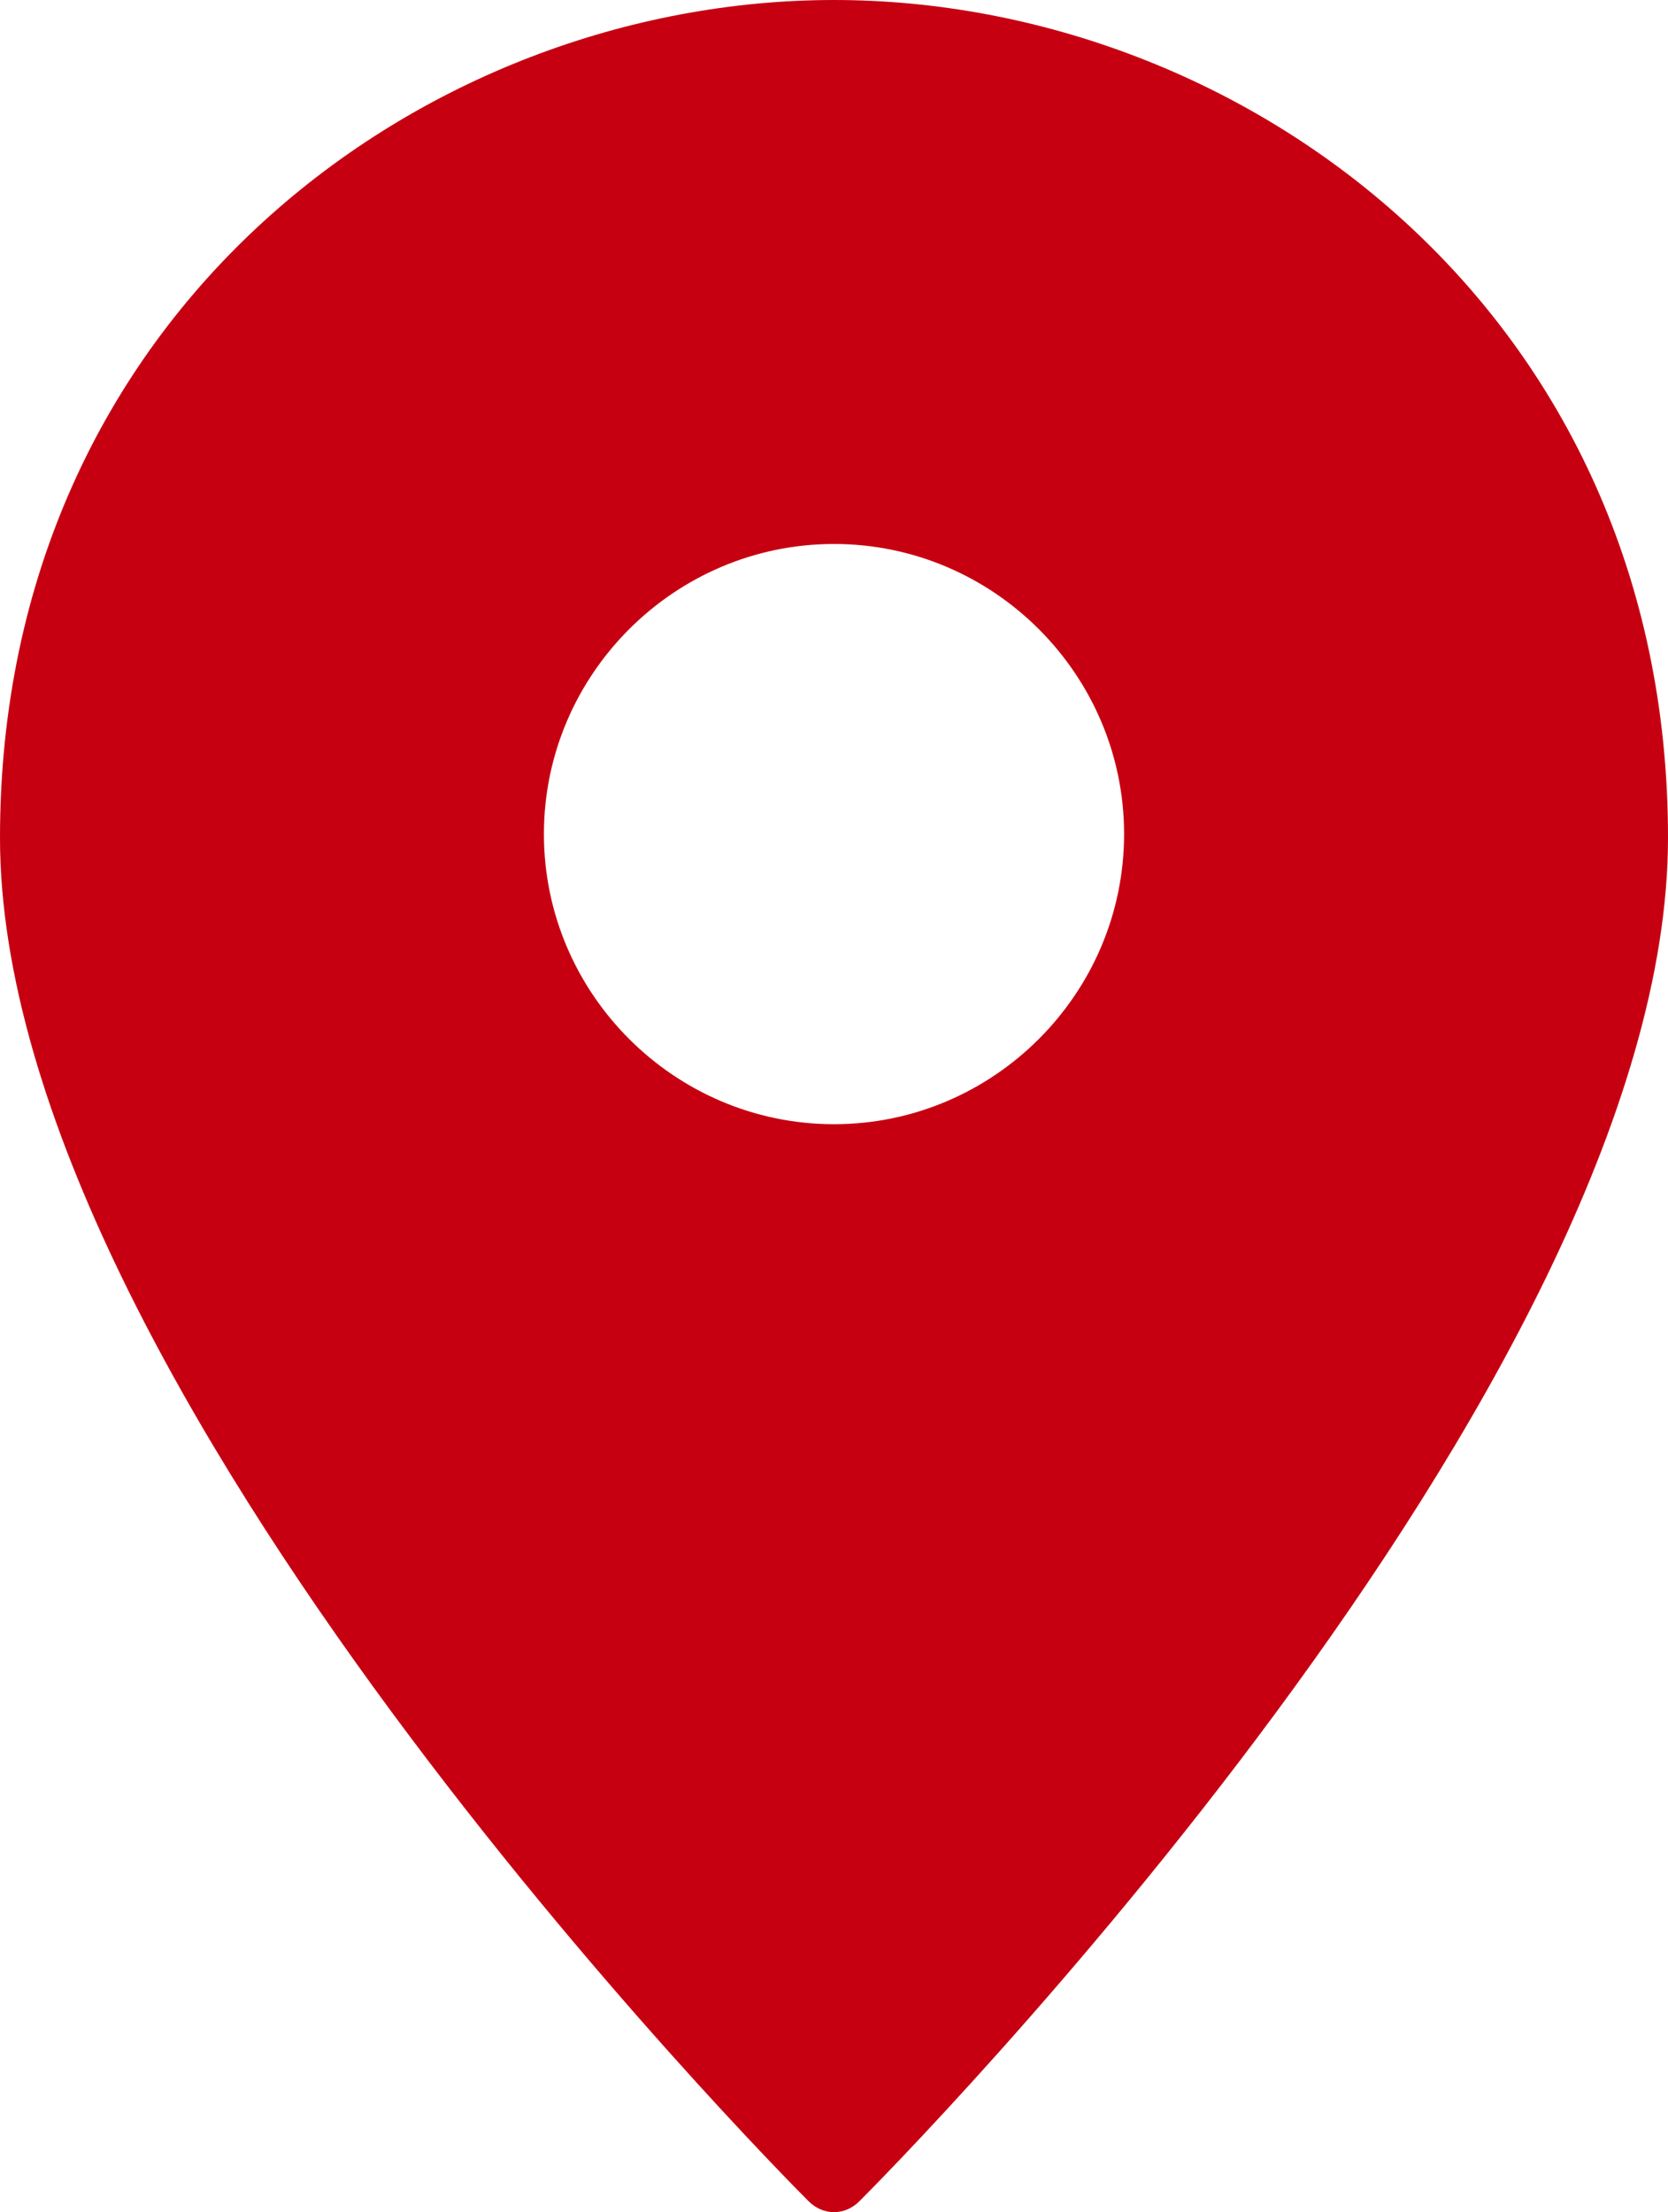 <?xml version="1.0" encoding="utf-8"?>
<!-- Generator: Adobe Illustrator 24.3.0, SVG Export Plug-In . SVG Version: 6.00 Build 0)  -->
<svg version="1.1" id="Layer_1" xmlns="http://www.w3.org/2000/svg" xmlns:xlink="http://www.w3.org/1999/xlink" x="0px" y="0px"
	 viewBox="0 0 46 61" style="enable-background:new 0 0 46 61;" xml:space="preserve">
<style type="text/css">
	.st0{fill:#C60011;}
</style>
<g id="pin-3" transform="translate(-9 -1)">
	<path id="Path_250" class="st0" d="M32,1C20.7,1,9,9.6,9,24.1c0,15.1,21.4,36.7,22.3,37.6c0.4,0.4,1,0.4,1.4,0
		C33.6,60.8,55,39.2,55,24.1C55,9.6,43.3,1,32,1z M32,32c-4.4,0-8-3.6-8-8s3.6-8,8-8s8,3.6,8,8S36.4,32,32,32z"/>
</g>
</svg>
